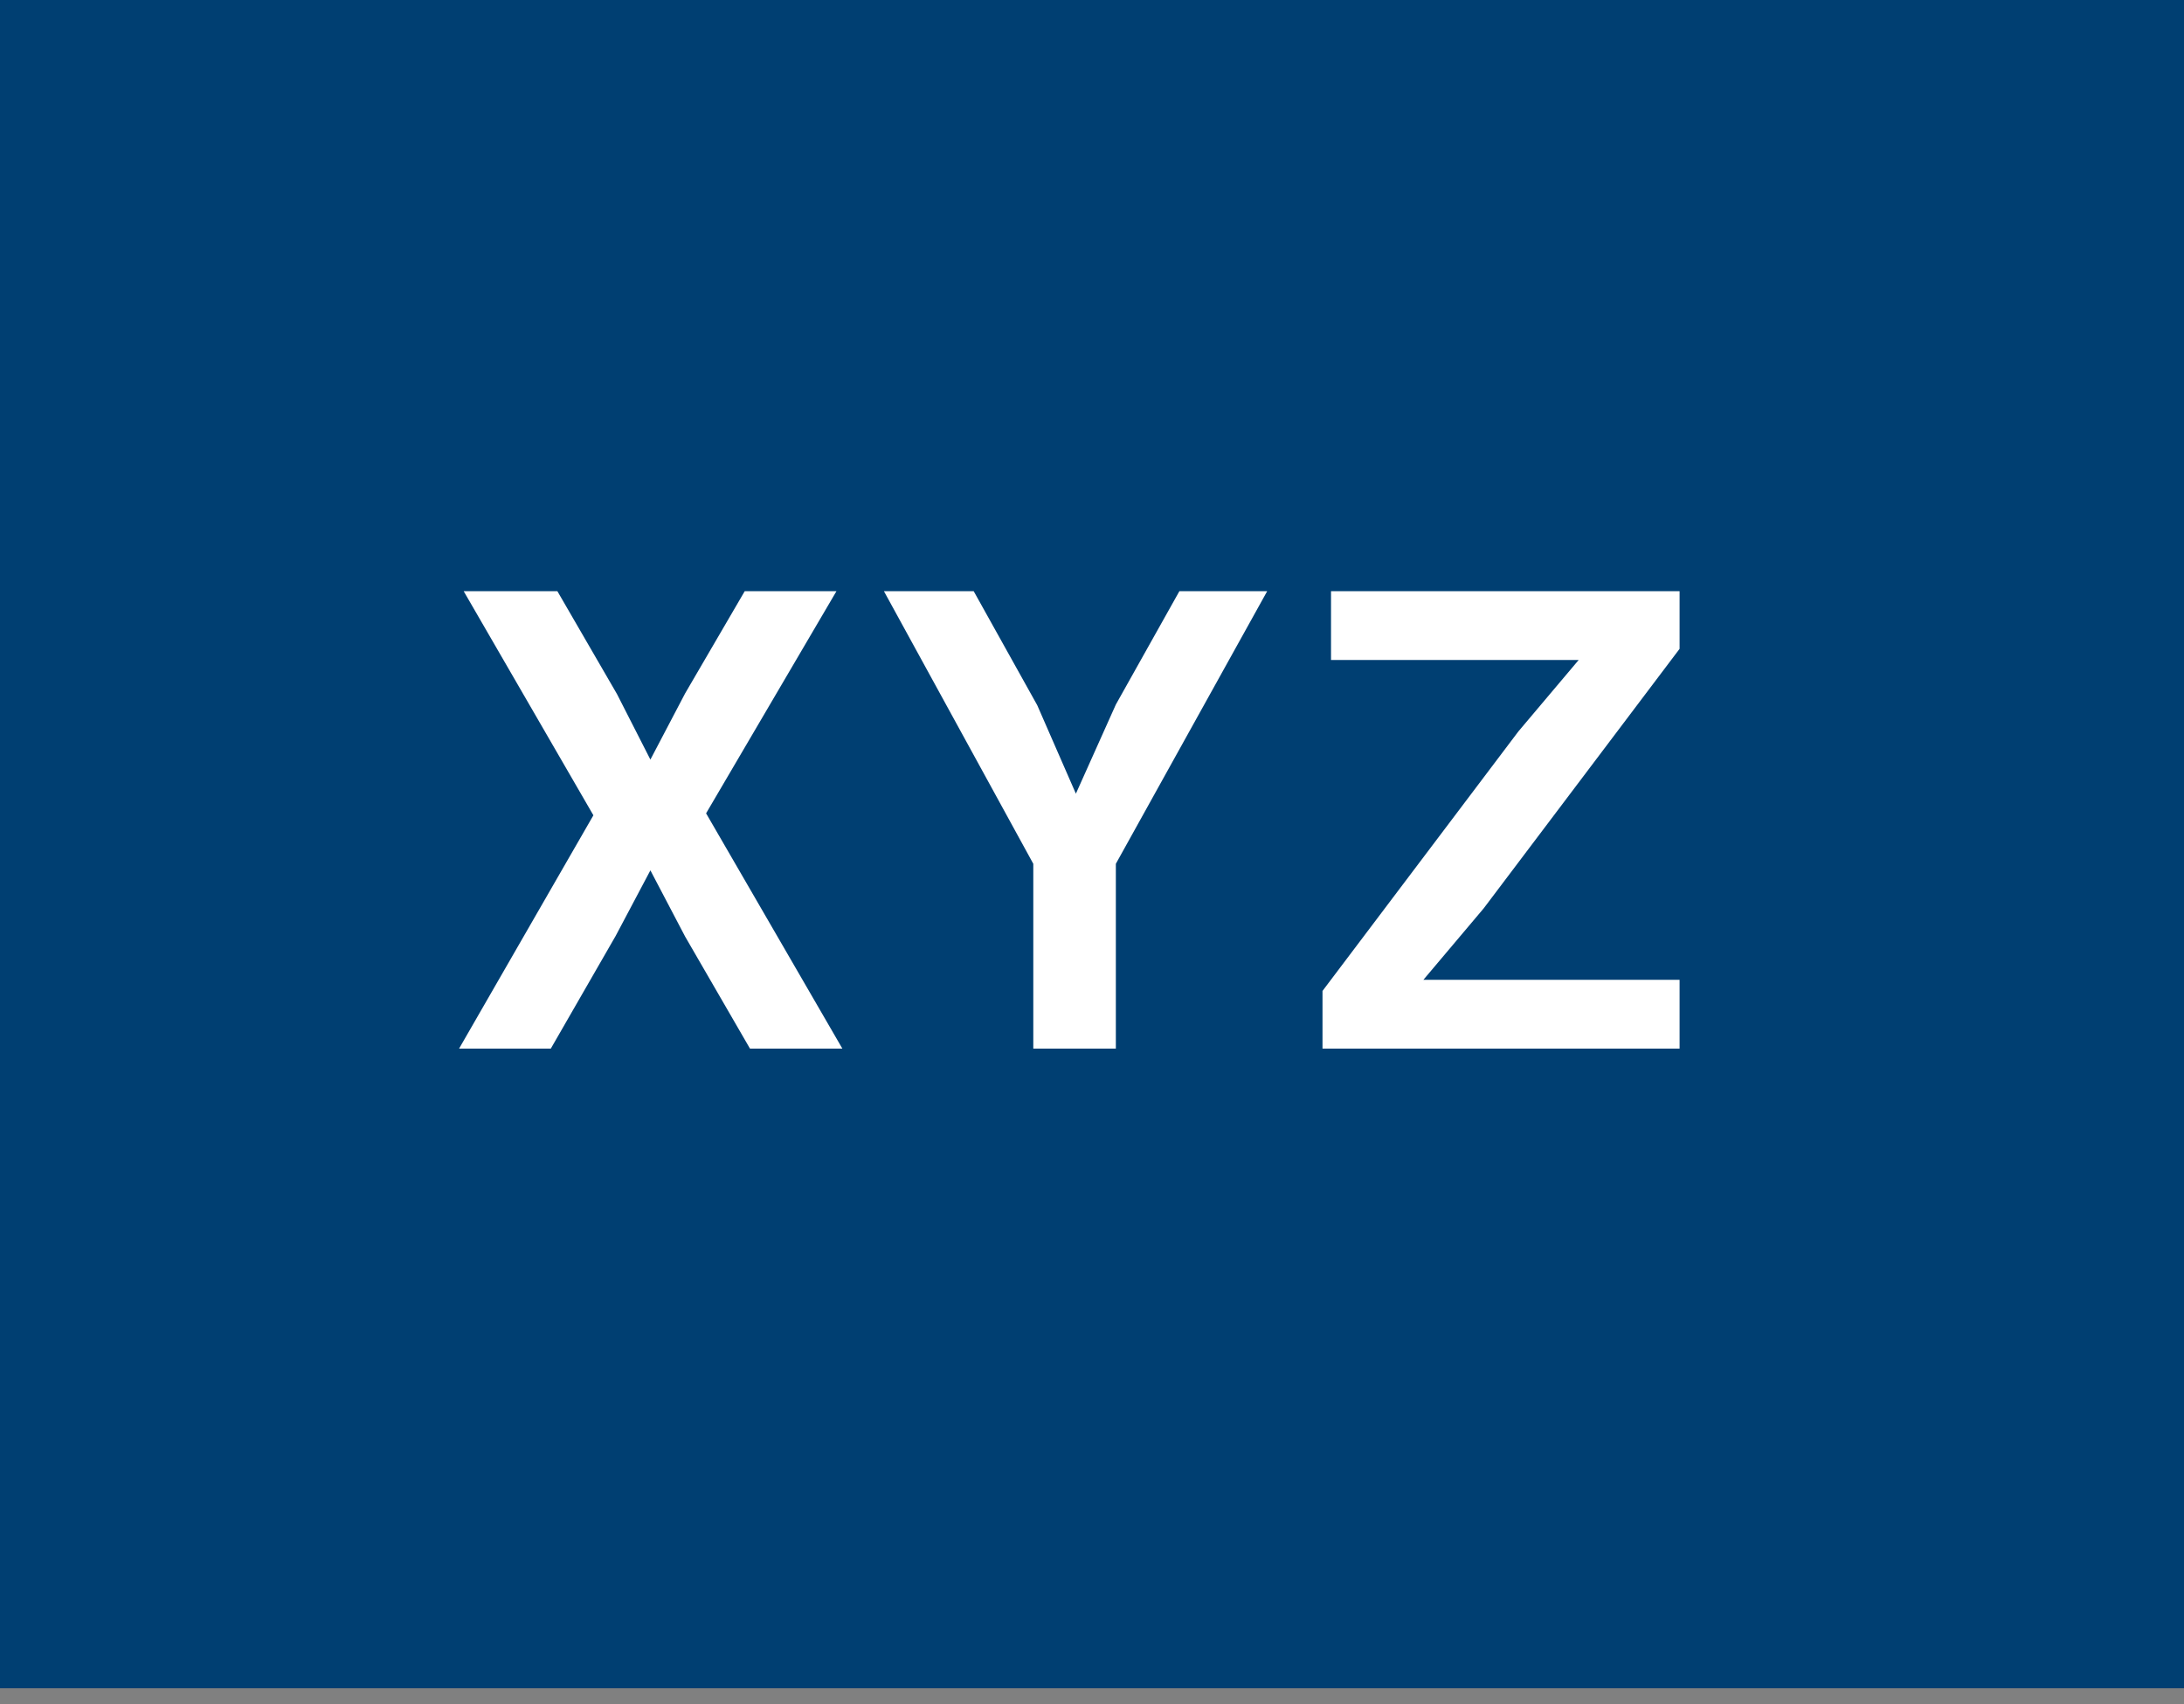 <svg width="50" height="39" viewBox="0 0 50 39" fill="none" xmlns="http://www.w3.org/2000/svg">
<rect x="0" y="0" width="50" height="39" fill="#808080" stroke="none"/>
<rect width="50" height="38.64" fill="#003F72"/>
<path d="M10.51 24L13.585 18.66L10.615 13.53H12.76L14.125 15.885L14.89 17.385L15.685 15.87L17.05 13.53H19.15L16.165 18.615L19.285 24H17.17L15.685 21.435L14.89 19.92L14.095 21.42L12.61 24H10.51ZM23.656 24V19.77L20.236 13.53H22.291L23.746 16.14L24.631 18.165L25.546 16.125L27.001 13.53H29.011L25.546 19.77V24H23.656ZM30.277 24V22.68L34.762 16.74L36.142 15.105H33.937H30.472V13.53H38.452V14.85L33.967 20.79L32.587 22.425H34.792H38.452V24H30.277Z" fill="white"/>
</svg>

